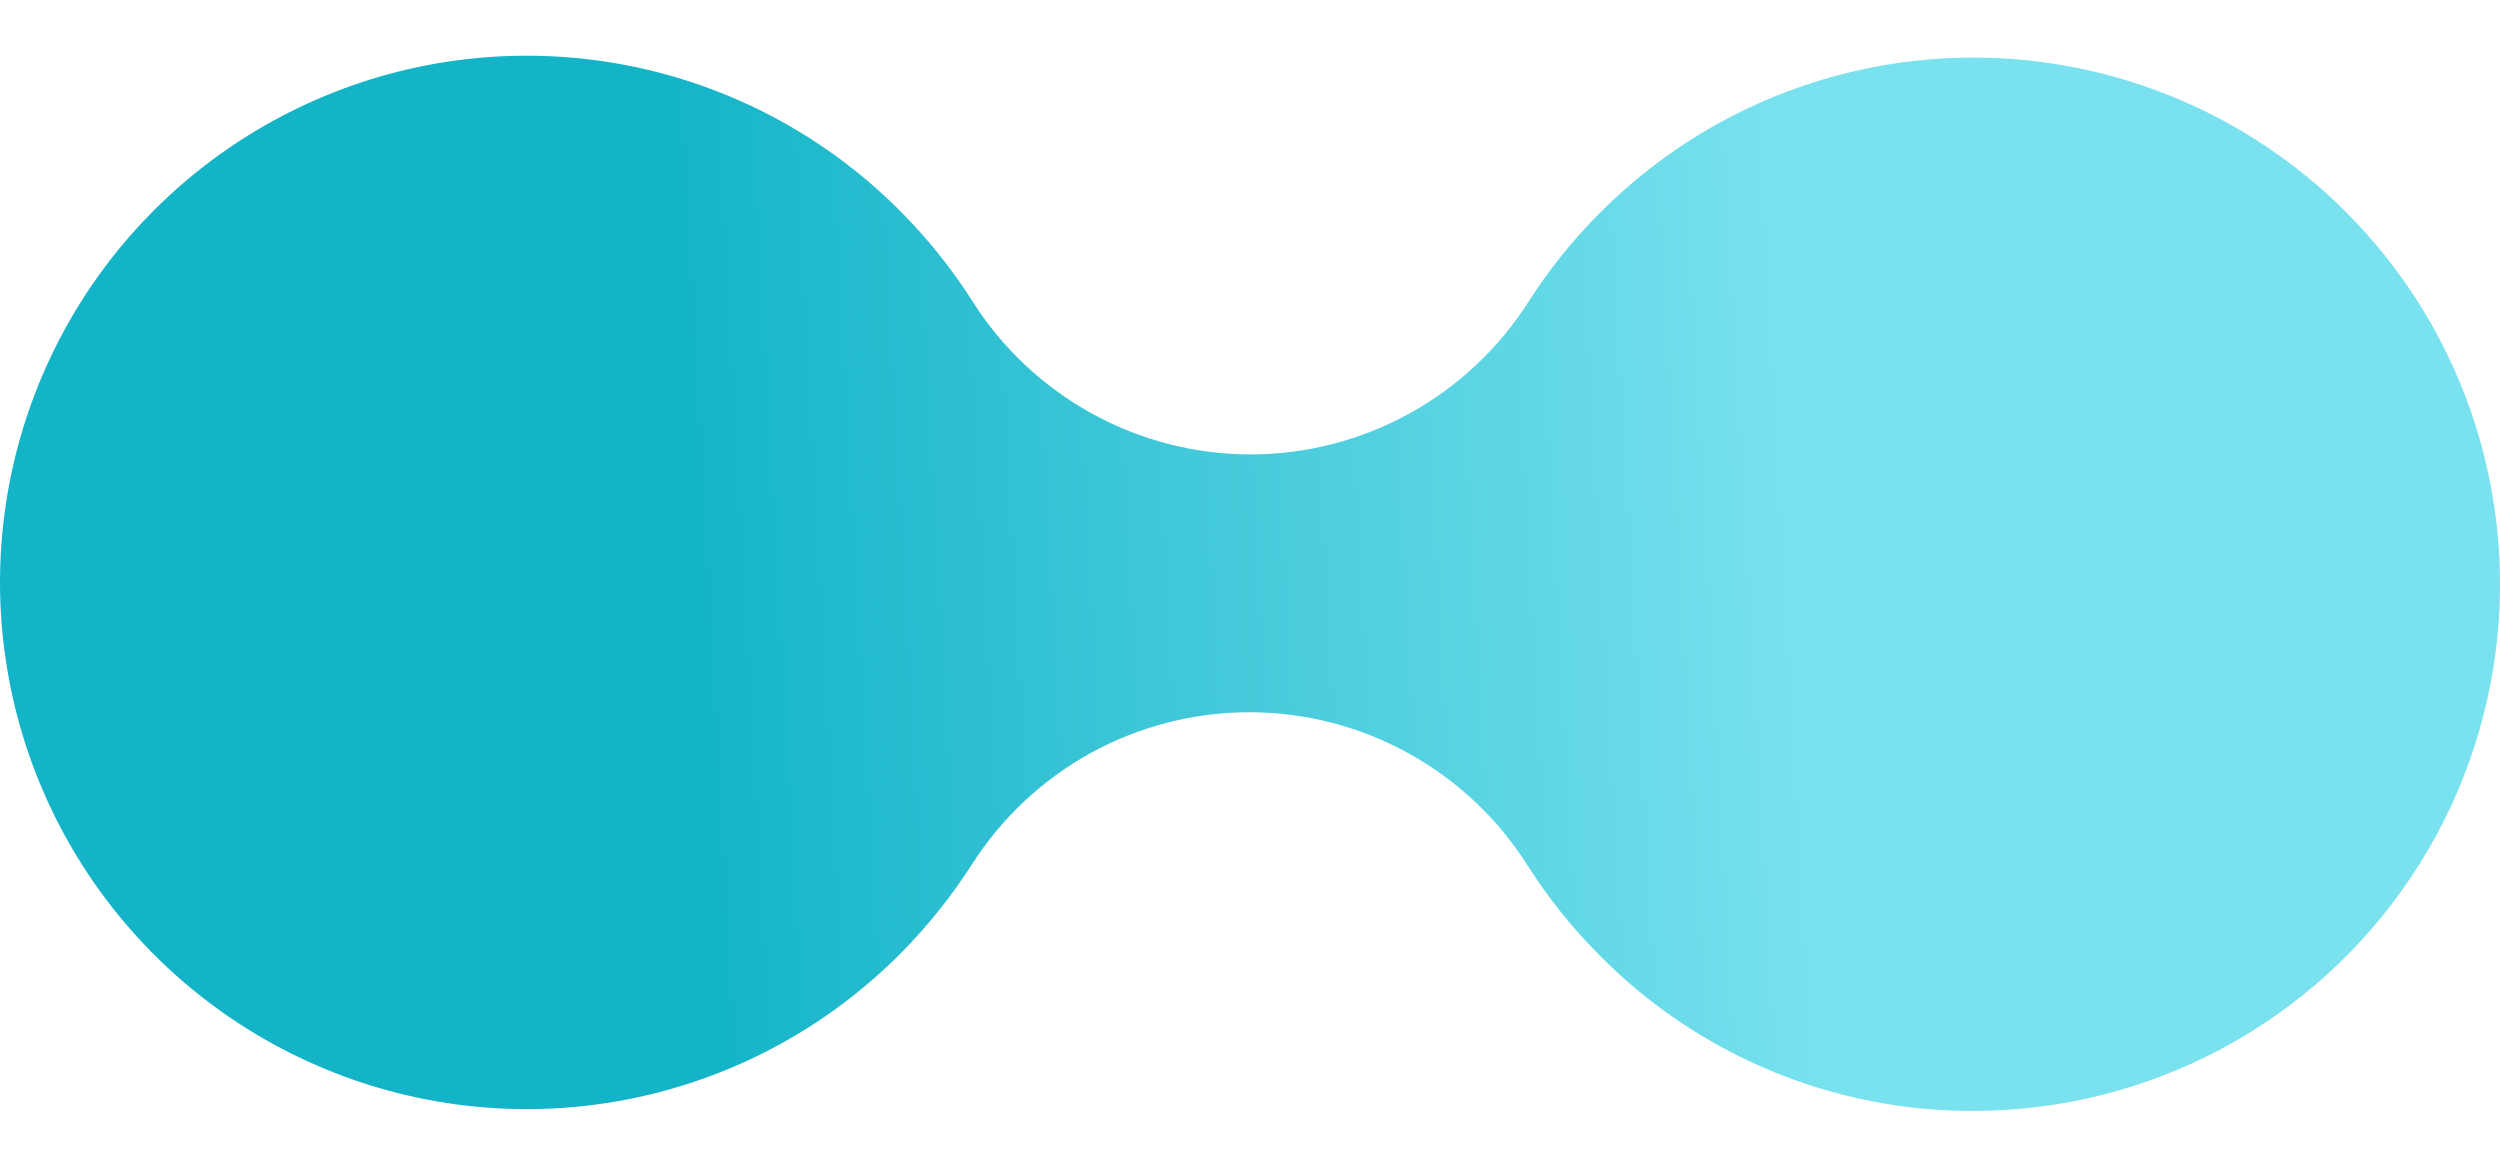 <svg width="30" height="14" viewBox="0 0 30 14" fill="none" xmlns="http://www.w3.org/2000/svg">
    <g clip-path="url(#clip0_8_10210)">
        <path d="M23.68 13.331C22.85 13.334 22.027 13.171 21.26 12.853C20.493 12.535 19.796 12.069 19.211 11.48C18.877 11.148 18.582 10.78 18.329 10.383C17.973 9.821 17.481 9.358 16.899 9.038C16.317 8.717 15.663 8.548 14.998 8.547H14.993C14.329 8.547 13.676 8.714 13.094 9.033C12.512 9.353 12.02 9.813 11.663 10.373C11.412 10.765 11.119 11.129 10.79 11.458C9.906 12.342 8.78 12.944 7.554 13.188C6.328 13.432 5.057 13.307 3.902 12.828C2.747 12.35 1.76 11.54 1.065 10.5C0.371 9.461 0 8.239 0 6.989C0 5.739 0.371 4.517 1.065 3.477C1.76 2.438 2.747 1.628 3.902 1.15C5.057 0.671 6.328 0.546 7.554 0.79C8.78 1.034 9.906 1.636 10.79 2.52C11.123 2.852 11.419 3.22 11.671 3.617C12.027 4.179 12.519 4.641 13.102 4.962C13.684 5.283 14.338 5.452 15.002 5.453H15.007C15.671 5.453 16.324 5.285 16.906 4.966C17.488 4.647 17.981 4.186 18.338 3.627C18.588 3.234 18.881 2.871 19.211 2.542C19.946 1.807 20.851 1.264 21.845 0.963C22.84 0.661 23.894 0.609 24.913 0.812C25.933 1.015 26.886 1.466 27.69 2.125C28.493 2.784 29.122 3.632 29.52 4.592C29.917 5.552 30.072 6.596 29.97 7.63C29.868 8.665 29.513 9.658 28.935 10.522C28.358 11.387 27.576 12.095 26.659 12.585C25.743 13.075 24.719 13.331 23.68 13.331Z"
              fill="url(#paint0_linear_8_10210)"/>
    </g>
    <defs>
        <linearGradient id="paint0_linear_8_10210" x1="5.654" y1="14.139" x2="22.154" y2="13.216"
                        gradientUnits="userSpaceOnUse">
            <stop offset="0.177" stop-color="#13B4C8"/>
            <stop offset="1" stop-color="#7AE2EF"/>
        </linearGradient>
        <clipPath id="clip0_8_10210">
            <rect width="30.001" height="14" fill="white"/>
        </clipPath>
    </defs>
</svg>
